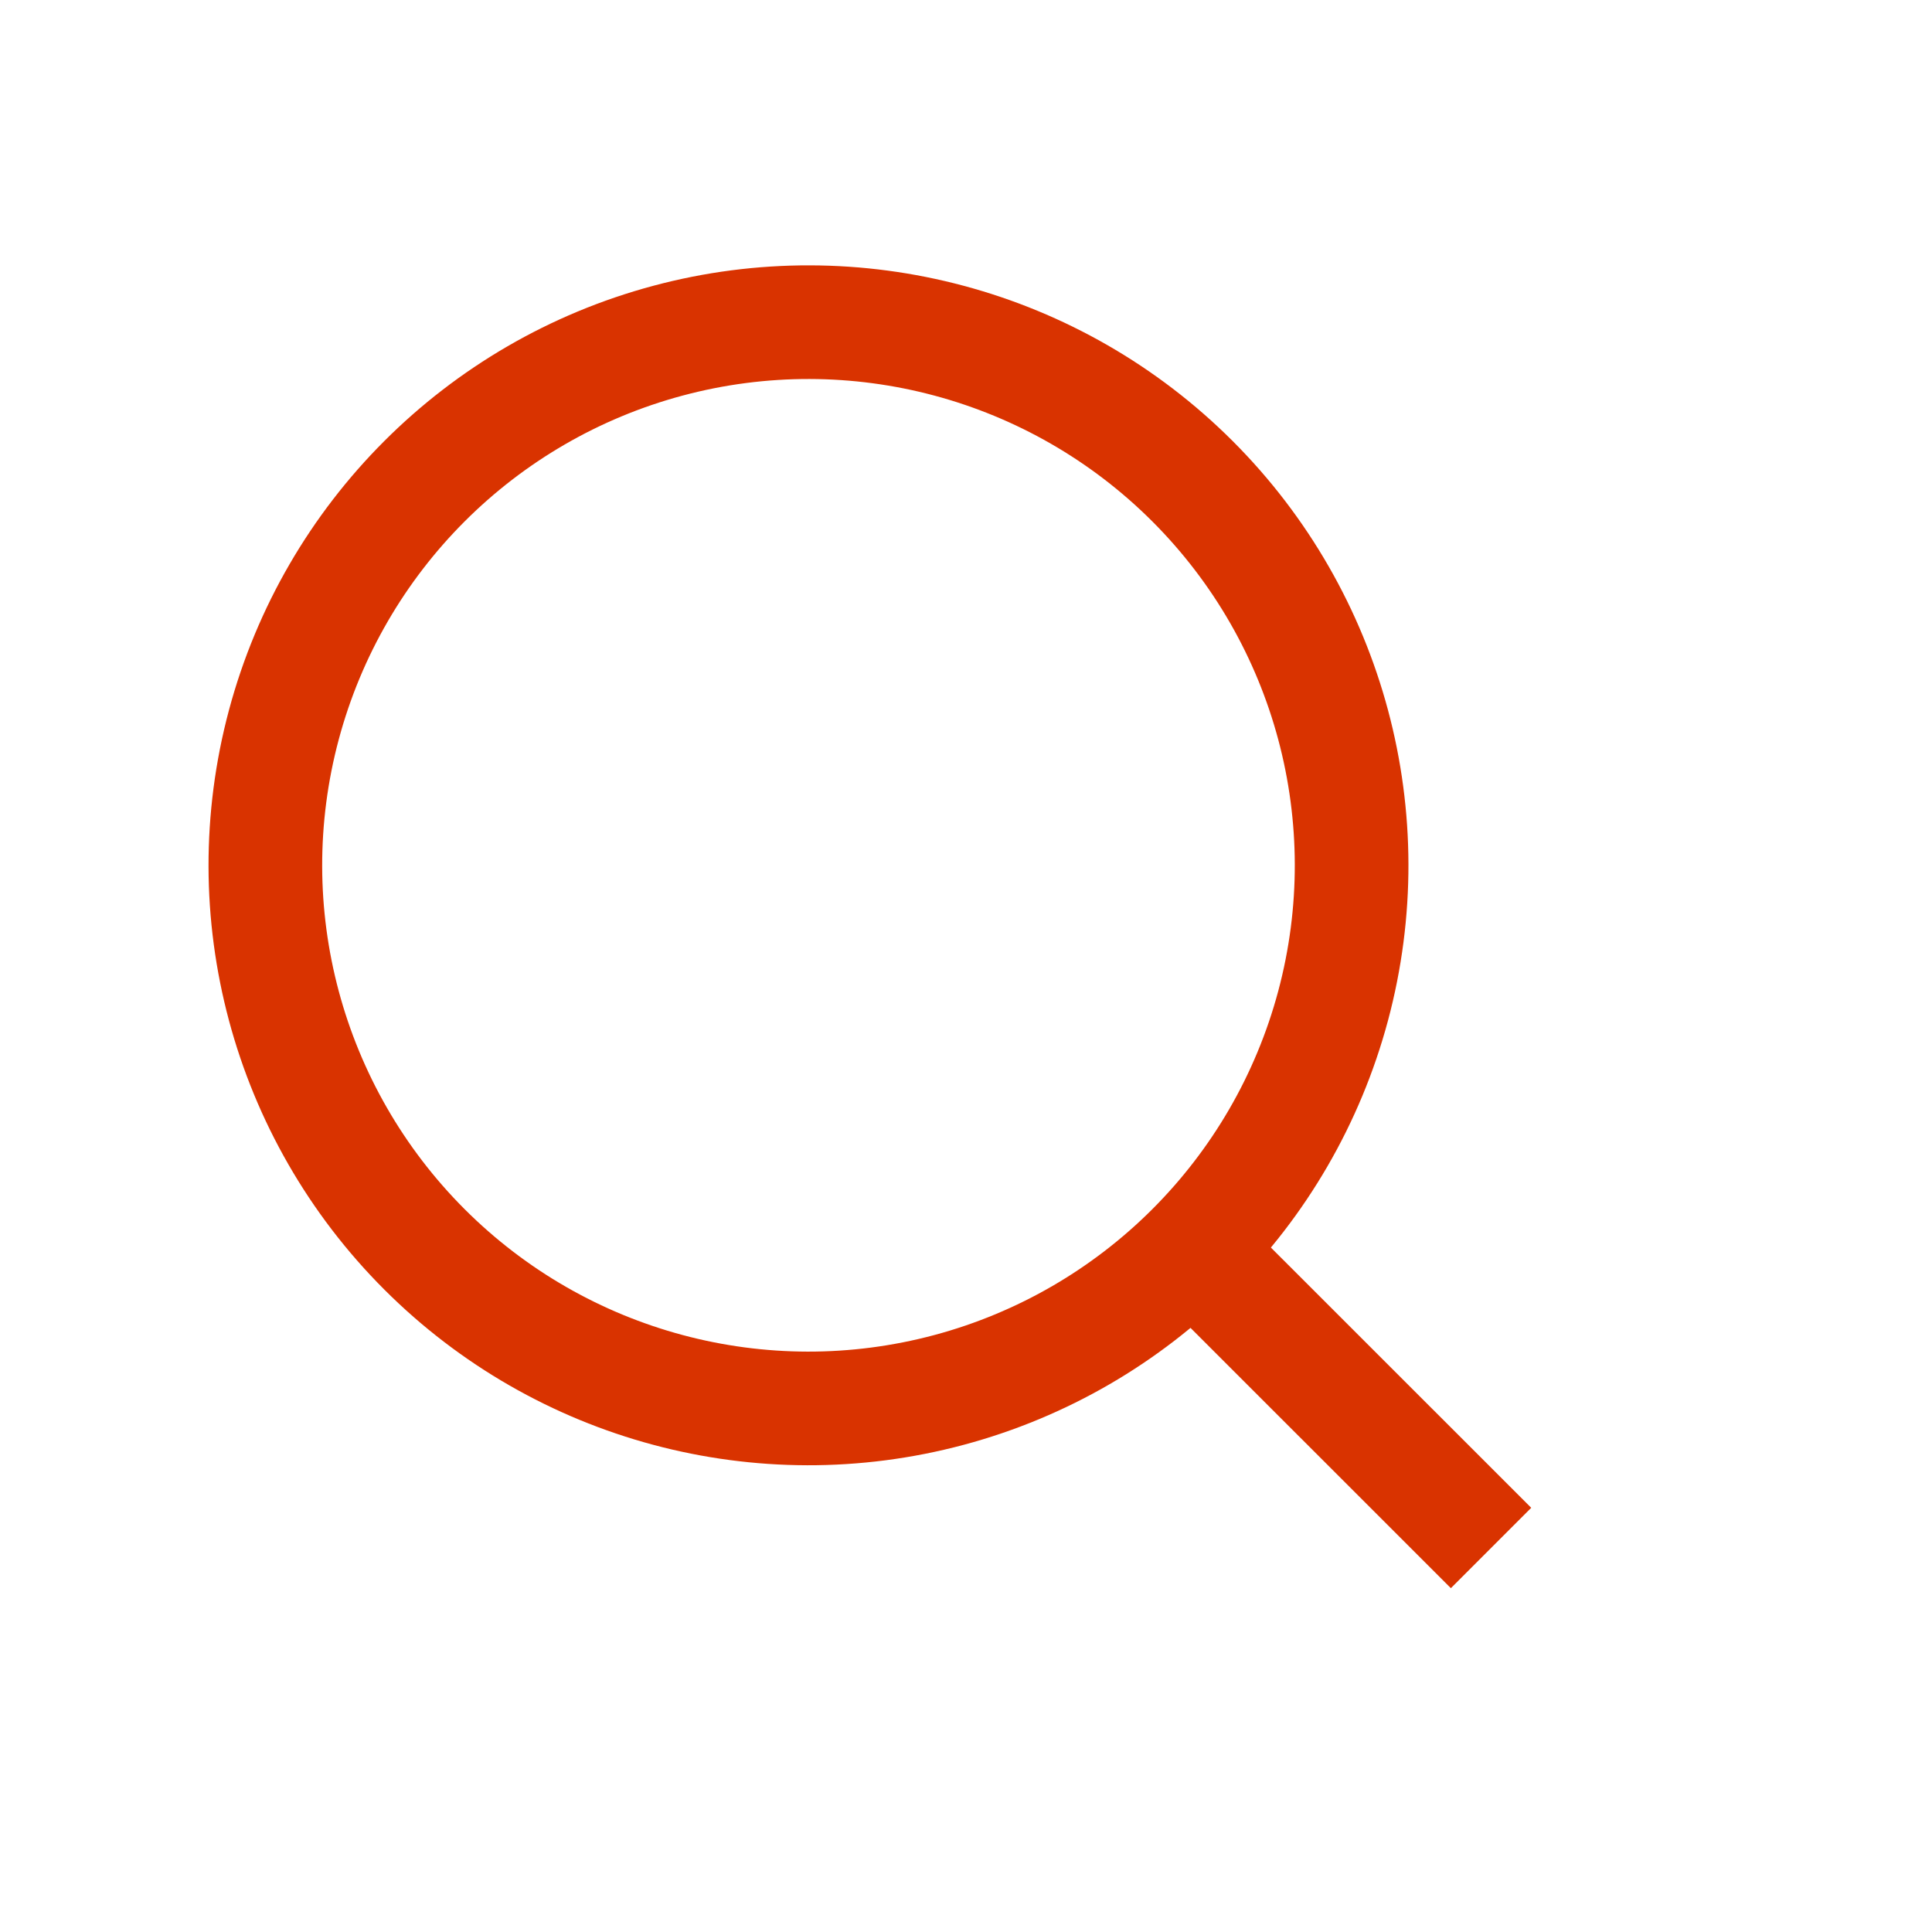 <svg width="17" height="17" viewBox="0 0 17 17" fill="none" xmlns="http://www.w3.org/2000/svg">
<circle cx="7.114" cy="7.614" r="4.779" transform="rotate(-45 7.114 7.614)" stroke="#D93300"/>
<path d="M10.271 10.773L13.12 13.621" stroke="#D93300"/>
</svg>
